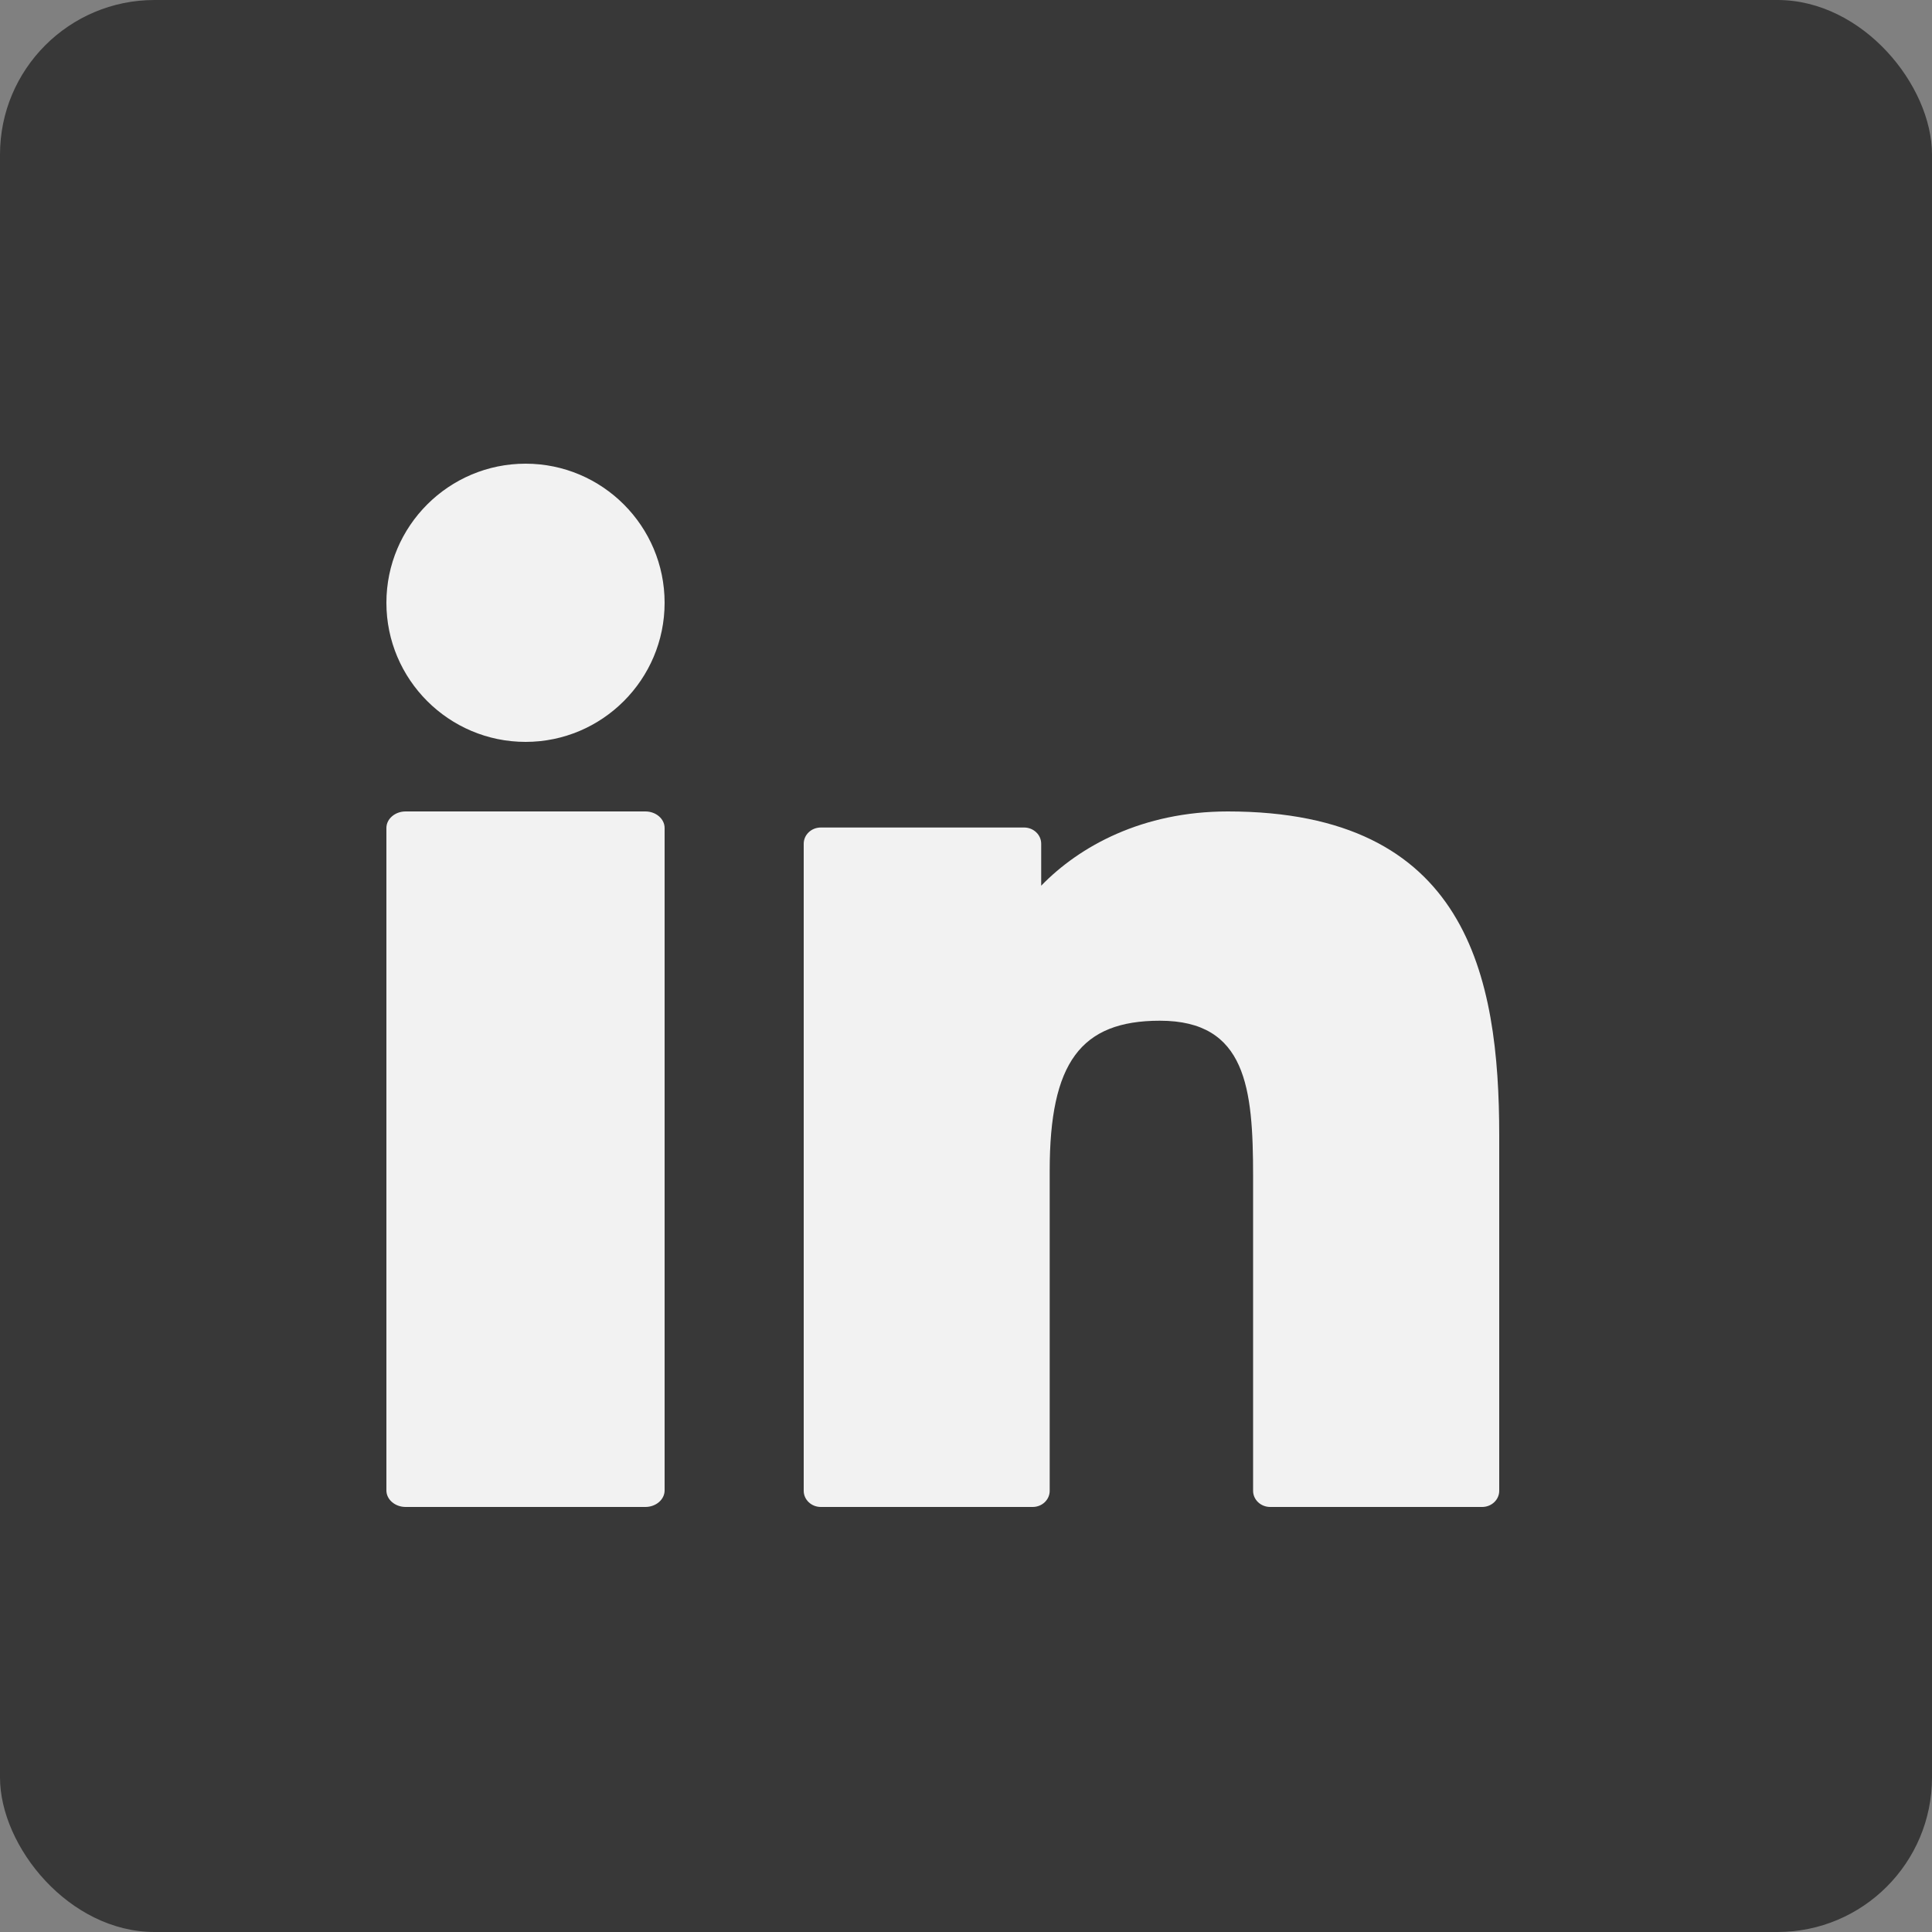<?xml version="1.0" encoding="UTF-8"?>
<svg width="25px" height="25px" viewBox="0 0 25 25" version="1.1" xmlns="http://www.w3.org/2000/svg" xmlns:xlink="http://www.w3.org/1999/xlink">
    <rect x="0" y="0" width="25" height="25" fill="#808080" stroke="none"/>
    <title>AFCA25D0-09BA-494E-8E4E-3DEB9A1D1B0B@1.5x</title>
    <g id="Footer" stroke="none" stroke-width="1" fill="none" fill-rule="evenodd">
        <g id="footer-option-02" transform="translate(-1090, -380)">
            <g id="Socials" transform="translate(1020, 380)">
                <g id="linkedin" transform="translate(70, 0)">
                    <rect id="Rectangle-Copy-2" fill="#383838" x="0" y="0" width="25" height="25" rx="2"></rect>
                    <g id="Group" transform="translate(5, 6)" fill="#F2F2F2" fill-rule="nonzero">
                        <path d="M3.351,4.5 L0.249,4.5 C0.112,4.5 1.81854531e-13,4.596 1.81854531e-13,4.714 L1.81854531e-13,13.286 C1.81854531e-13,13.404 0.112,13.5 0.249,13.5 L3.351,13.5 C3.488,13.5 3.6,13.404 3.6,13.286 L3.6,4.714 C3.6,4.596 3.488,4.5 3.351,4.5 Z" id="XMLID_802_"></path>
                        <path d="M1.801,-4.5519144e-14 C0.808,-4.5519144e-14 1.81854531e-13,0.807 1.81854531e-13,1.8 C1.81854531e-13,2.792 0.808,3.6 1.801,3.6 C2.793,3.6 3.6,2.792 3.6,1.8 C3.6,0.807 2.793,-4.5519144e-14 1.801,-4.5519144e-14 Z" id="XMLID_803_"></path>
                        <path d="M10.888,4.5 C9.784,4.5 8.968,4.95 8.473,5.461 L8.473,4.918 C8.473,4.802 8.374,4.708 8.252,4.708 L5.621,4.708 C5.499,4.708 5.4,4.802 5.4,4.918 L5.4,13.291 C5.4,13.406 5.499,13.5 5.621,13.5 L8.363,13.5 C8.485,13.5 8.583,13.406 8.583,13.291 L8.583,9.148 C8.583,7.752 8.983,7.208 10.009,7.208 C11.127,7.208 11.215,8.08 11.215,9.22 L11.215,13.291 C11.215,13.406 11.314,13.5 11.436,13.5 L14.179,13.5 C14.301,13.5 14.4,13.406 14.4,13.291 L14.4,8.698 C14.4,6.622 13.983,4.5 10.888,4.5 Z" id="XMLID_804_"></path>
                    </g>
                </g>
            </g>
        </g>
    </g>
</svg>